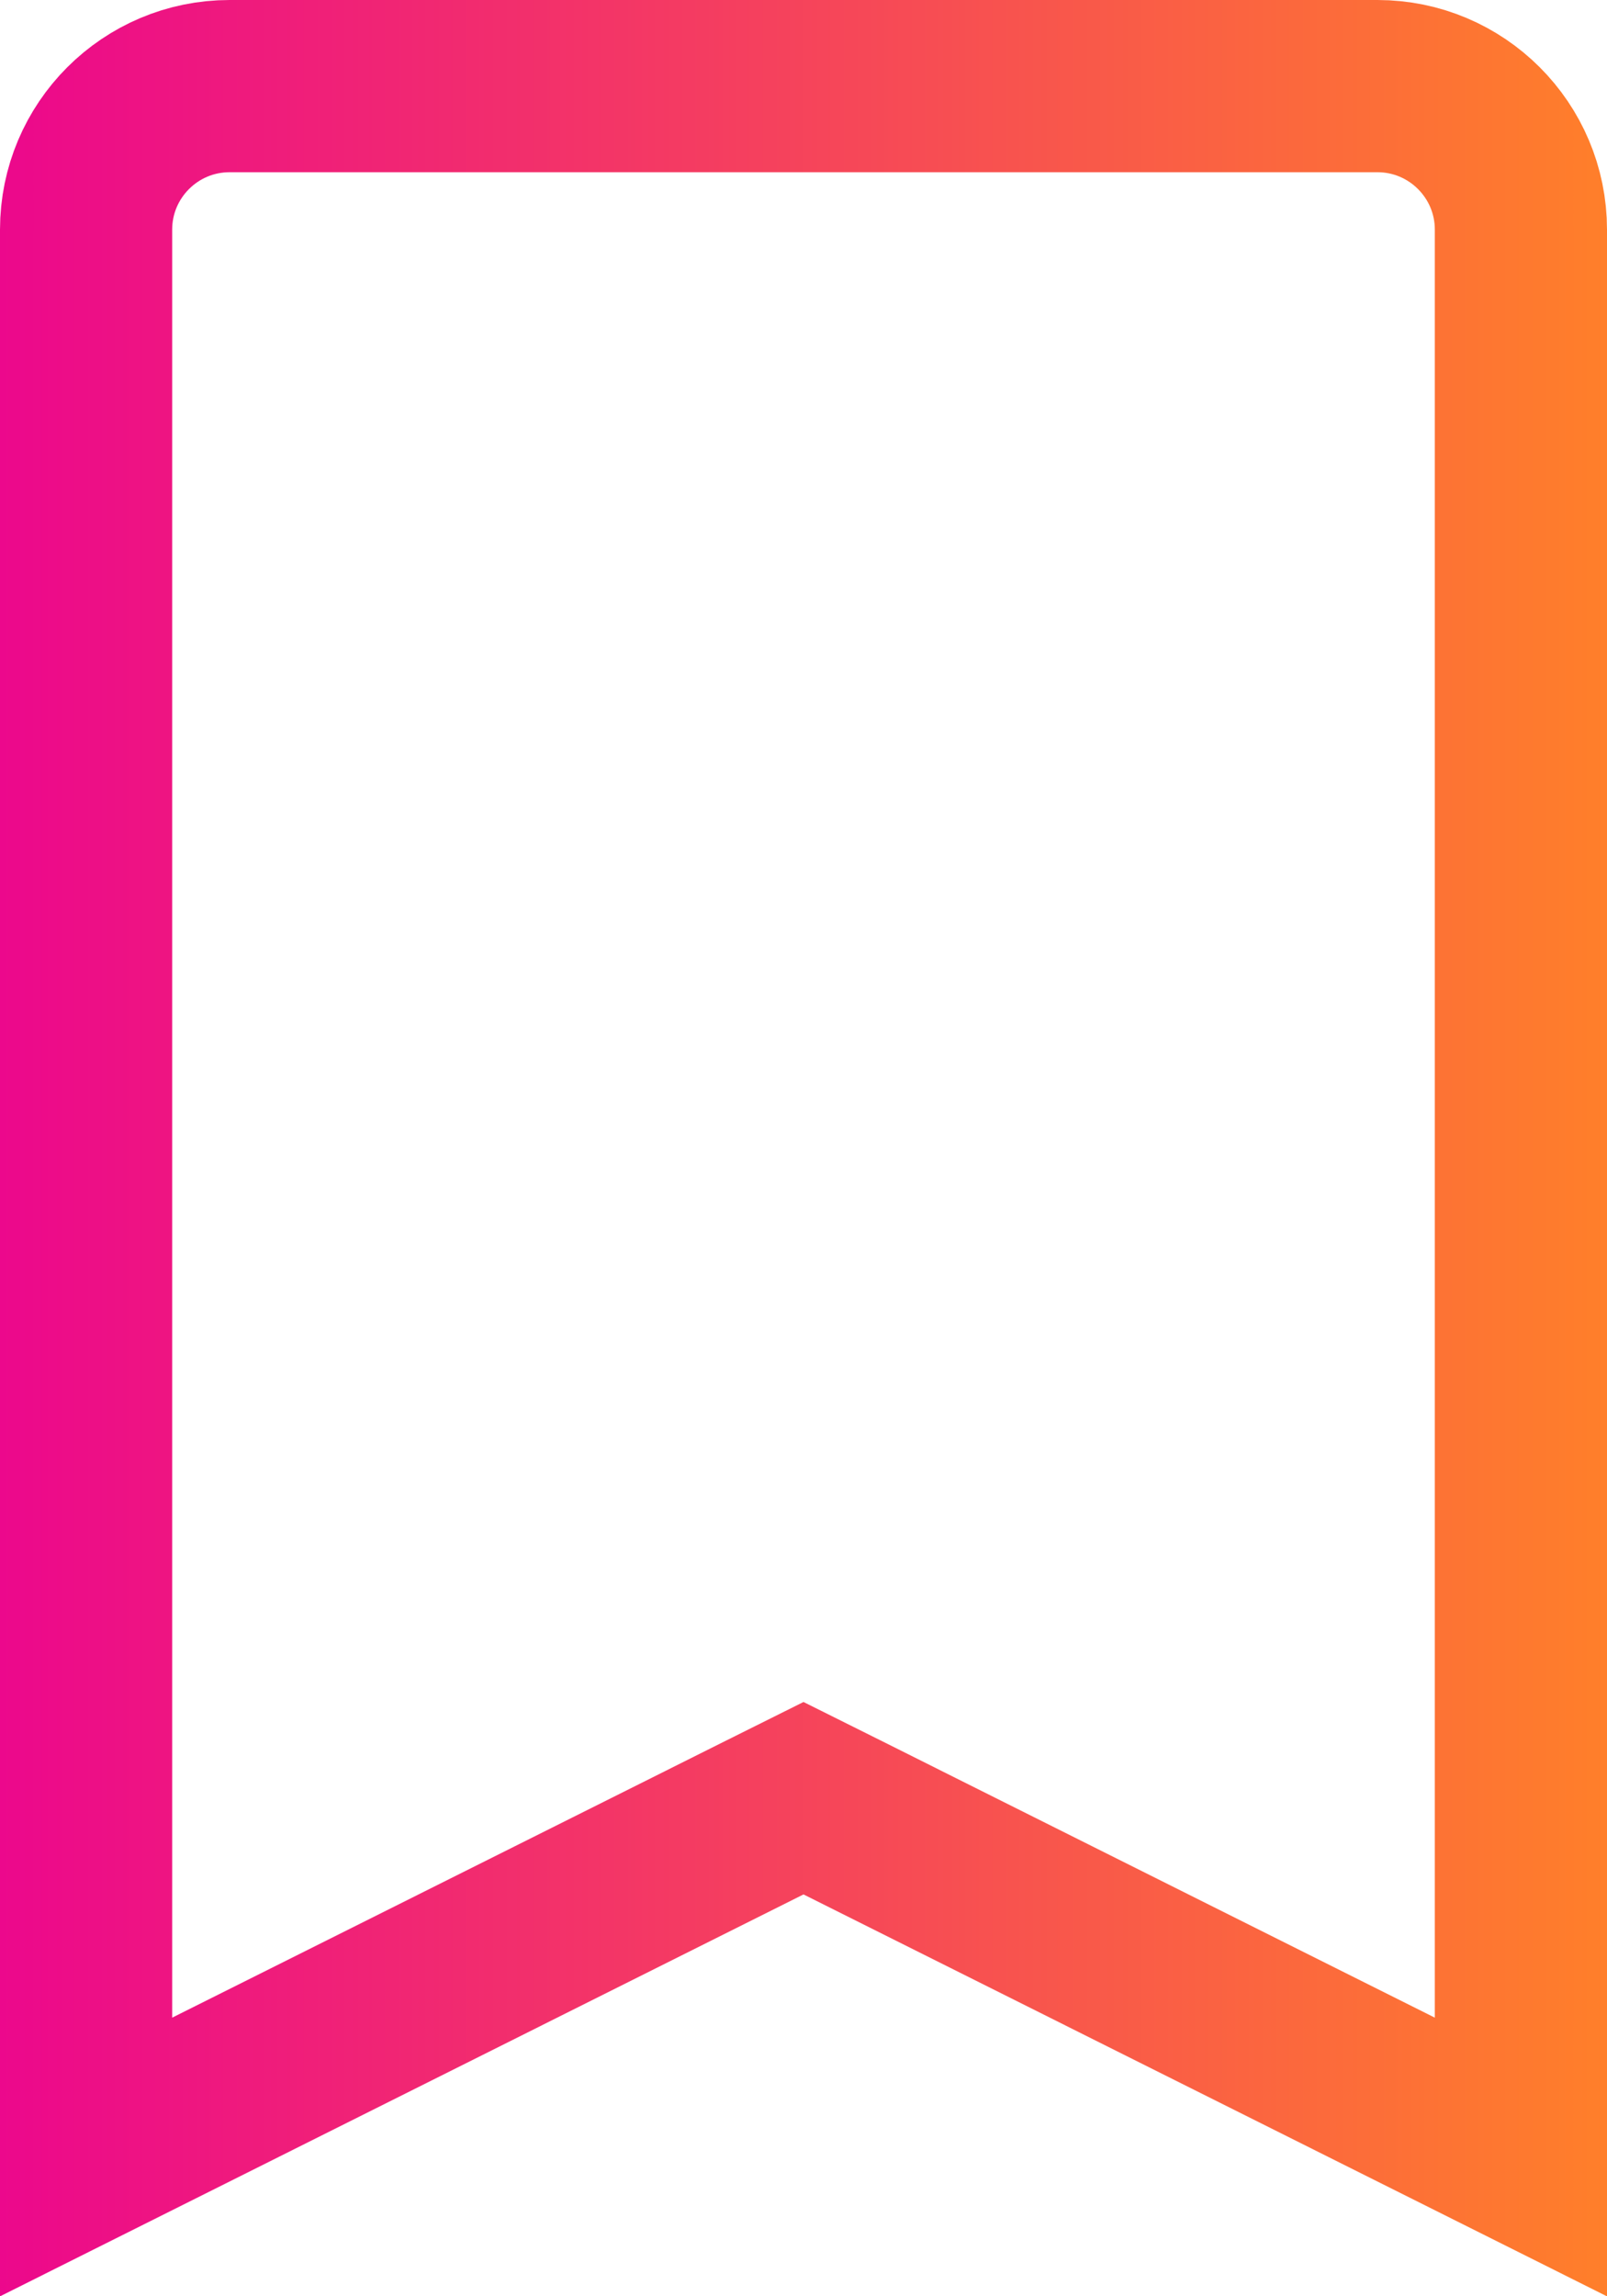 <svg width="14" height="20" viewBox="0 0 14 20" fill="none" xmlns="http://www.w3.org/2000/svg">
<path d="M6.665 15.829L0.75 18.787V2C0.75 1.31 1.31 0.75 2 0.75H12C12.69 0.75 13.25 1.31 13.25 2V18.787L7.335 15.829L7 15.662L6.665 15.829Z" stroke="url(#paint0_linear_373_255)" stroke-width="1.5"/>
<defs>
<linearGradient id="paint0_linear_373_255" x1="14" y1="10" x2="7.05733e-08" y2="10" gradientUnits="userSpaceOnUse">
<stop stop-color="#FF7F2A"/>
<stop offset="1" stop-color="#EC088C"/>
</linearGradient>
</defs>
</svg>
